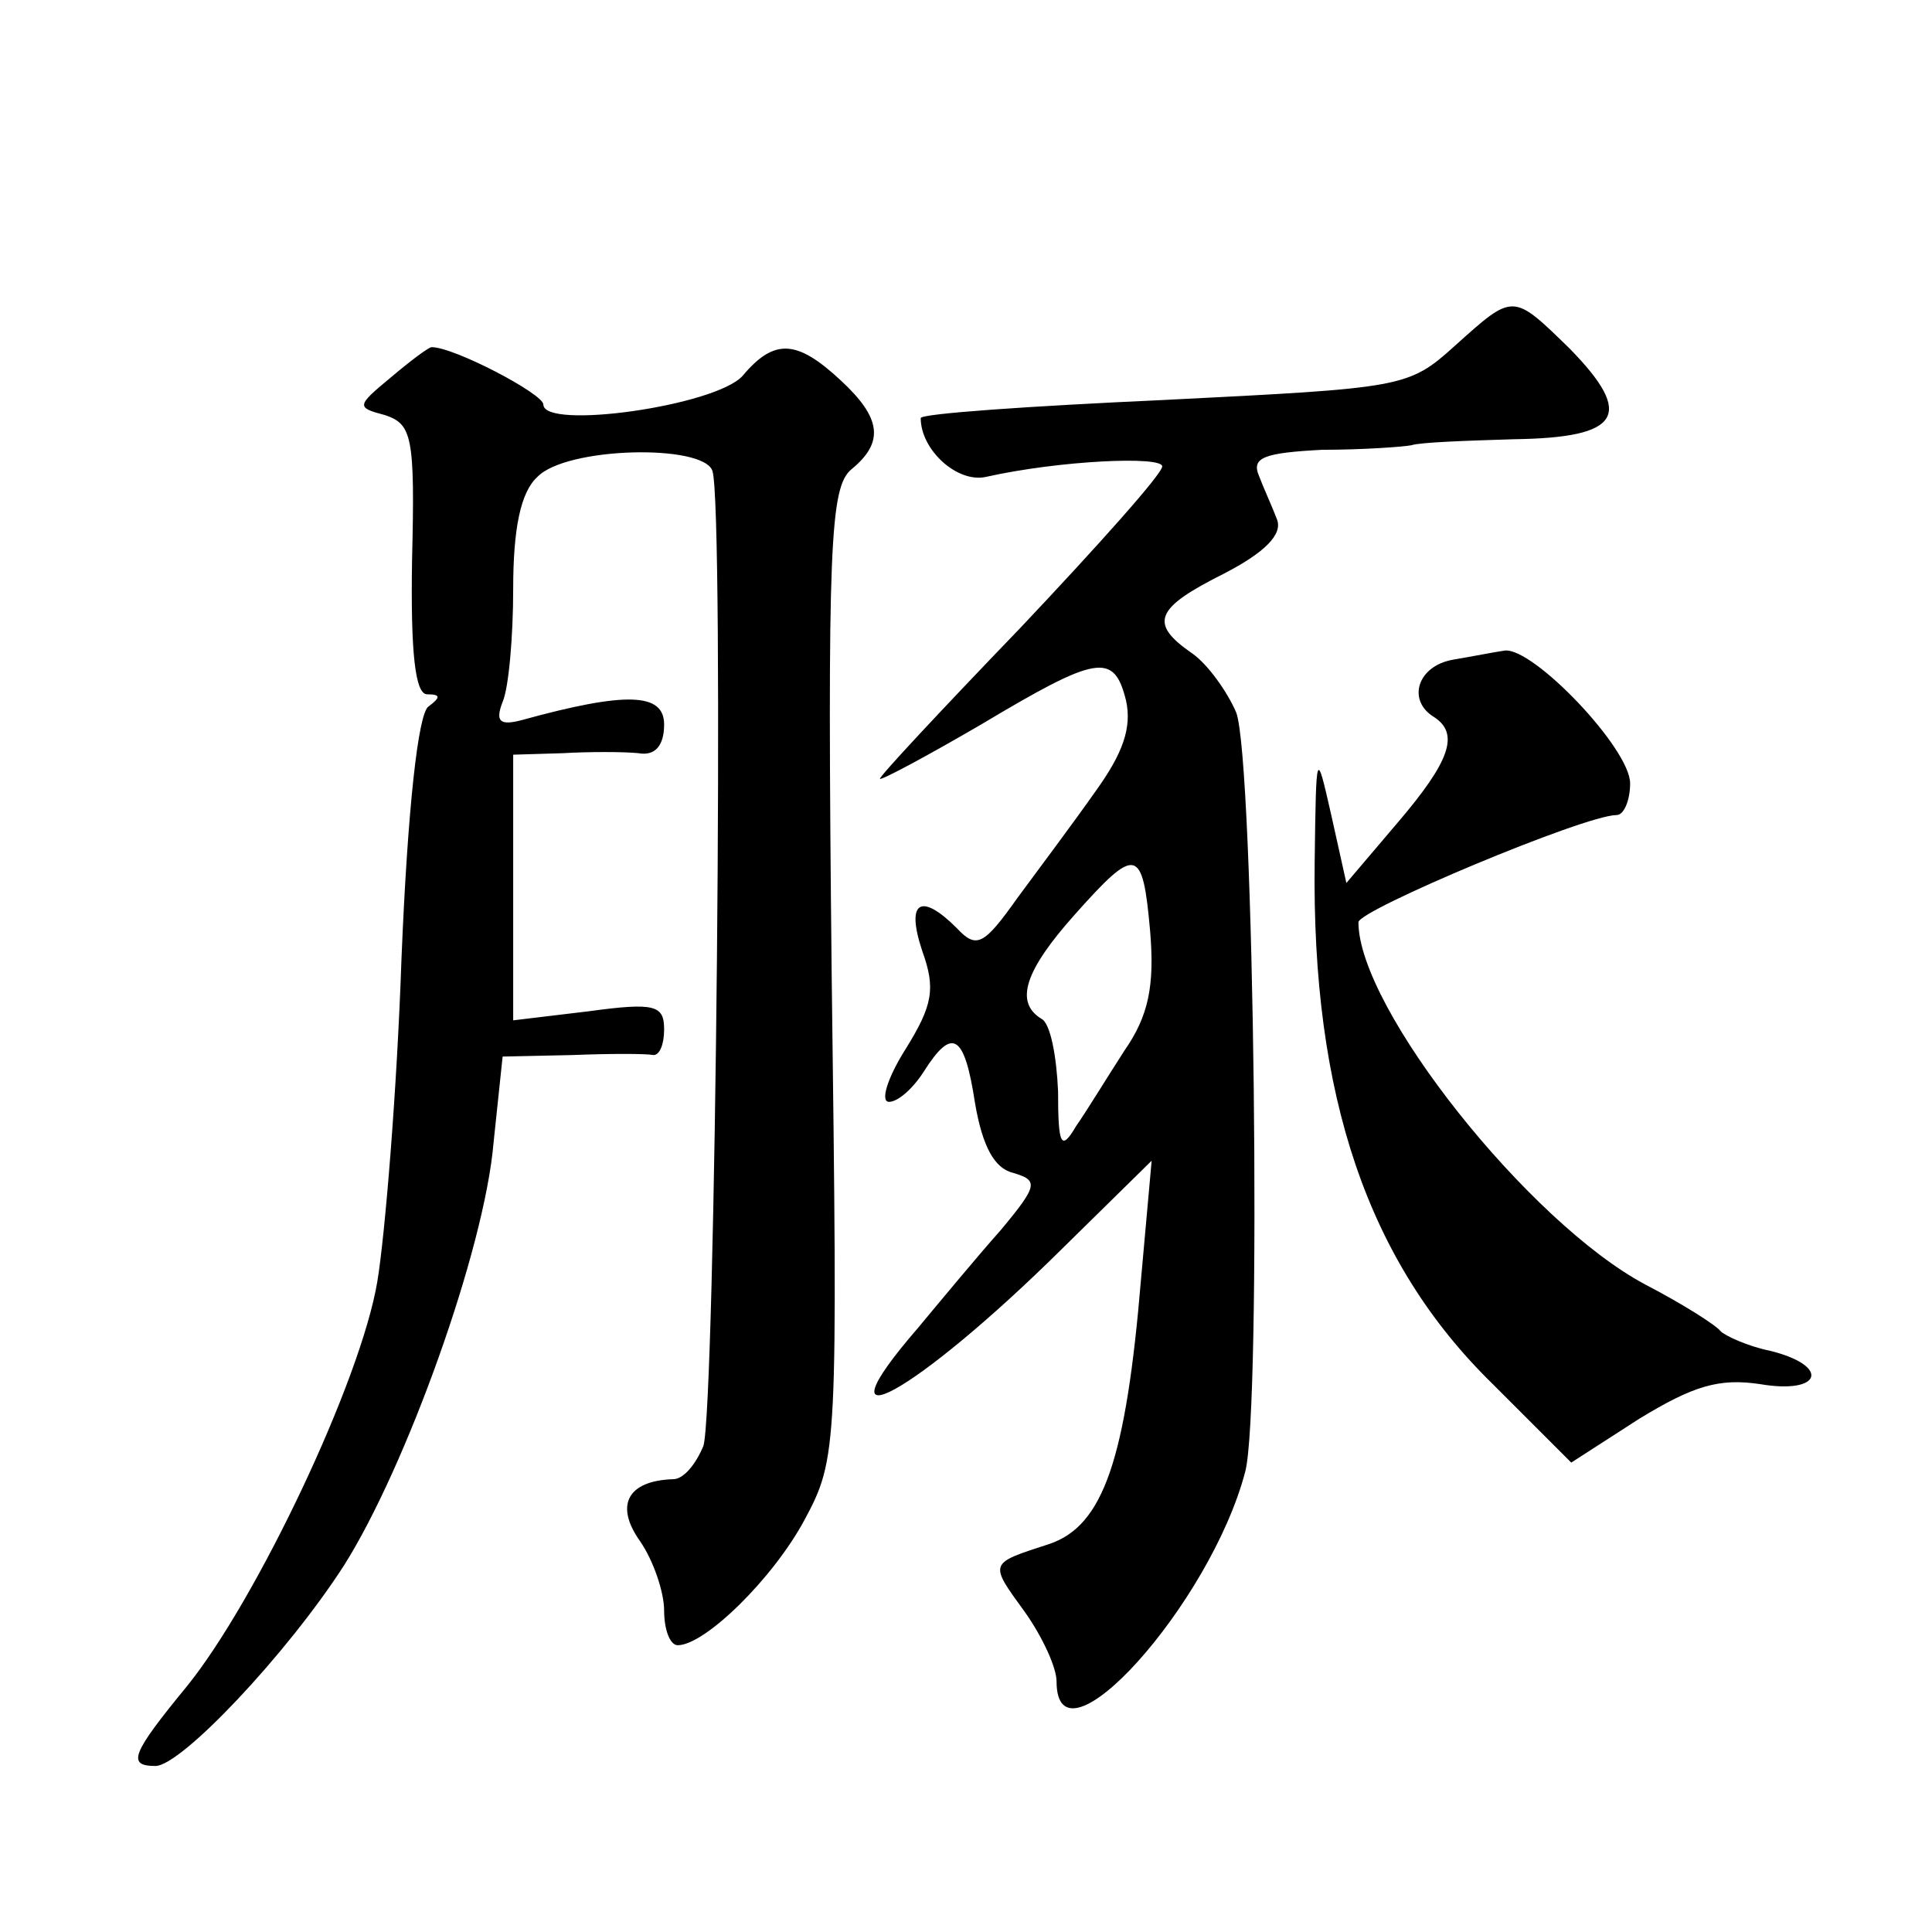 <?xml version="1.0" standalone="no"?>
<!DOCTYPE svg PUBLIC "-//W3C//DTD SVG 20010904//EN"
 "http://www.w3.org/TR/2001/REC-SVG-20010904/DTD/svg10.dtd">
<svg version="1.0" xmlns="http://www.w3.org/2000/svg"
 width="128pt" height="128pt" viewBox="0 0 128 128"
 preserveAspectRatio="xMidYMid meet">
<g transform="translate(0,128) scale(0.1,-0.1)"
fill="#0" stroke="none">
<path d="M964 1051 c-31 -28 -34 -28 -193 -36 -88 -4 -161 -9 -161 -12 0 -21 24
-43 43 -39 49 11 117 14 117 7 0 -5 -43 -53 -94 -107 -52 -54 -94 -99 -93 -100
1 -1 31 15 67 36 77 46 88 48 96 16 4 -18 -2 -35 -20 -60 -14 -20 -38 -52 -52 -71
-22 -31 -27 -34 -40 -20 -24 24 -34 18 -23 -15 9 -25 7 -36 -11 -65 -12 -19 -17
-35 -11 -35 6 0 16 9 23 20 19 30 27 25 34 -21 5 -29 13 -43 25 -46 17 -5 17 -8
-8 -38 -16 -18 -40 -47 -55 -65 -70 -81 -2 -44 96 53 l59 58 -7 -78 c-10 -120 -25
-164 -61 -176 -40 -13 -40 -12 -16 -45 12 -17 21 -37 21 -46 0 -62 102 51 125 139
11 41 6 472 -6 503 -6 14 -19 32 -29 39 -29 20 -25 30 21 53 27 14 39 26 35 36
-3 8 -9 21 -12 29 -5 12 4 15 42 17 27 0 54 2 59 3 6 2 36 3 68 4 71 1 80 16 37
60 -38 37 -37 37 -76 2z m-202 -388 c3 -36 -1 -56 -17 -79 -11 -17 -25 -40 -32
-50 -10 -17 -12 -13 -12 23 -1 23 -5 45 -11 48 -18 11 -11 32 22 69 41 46 45 45
50 -11z M259 1030 c-23 -19 -23 -20 -4 -25 18 -6 20 -14 18 -96 -1 -61 2 -89 10
-89 9 0 9 -2 1 -8 -7 -4 -14 -69 -18 -167 -3 -88 -11 -184 -16 -214 -11 -66 -80
-211 -126 -268 -37 -45 -40 -53 -21 -53 17 0 87 74 125 133 41 65 93 209 99 280
l6 57 46 1 c25 1 49 1 54 0 4 0 7 7 7 17 0 16 -6 18 -50 12 l-50 -6 0 88 0 88 33
1 c17 1 40 1 50 0 11 -2 17 5 17 19 0 21 -25 22 -94 3 -15 -4 -18 -1 -13 12 4 9
7 43 7 75 0 40 5 64 16 74 19 20 110 22 116 4 8 -23 2 -622 -6 -646 -5 -12 -13
-22 -20 -22 -30 -1 -39 -17 -22 -41 9 -13 16 -34 16 -46 0 -13 4 -23 9 -23 18 0
63 44 84 83 22 41 22 47 18 362 -3 285 -1 322 13 334 22 18 20 34 -7 59 -29 27
-44 28 -65 3 -18 -20 -132 -36 -132 -19 0 7 -59 38 -74 38 -2 0 -14 -9 -27 -20z
M963 843 c-24 -4 -31 -27 -13 -38 17 -11 11 -29 -24 -70 l-34 -40 -10 45 c-10 44
-10 44 -11 -31 -2 -155 35 -265 118 -346 l52 -52 45 29 c36 22 53 27 80 23 41 -7
47 12 7 22 -15 3 -30 10 -33 13 -3 4 -25 18 -50 31 -77 41 -190 183 -190 240 0
8 150 71 171 71 5 0 9 10 9 21 0 23 -64 90 -83 88 -7 -1 -22 -4 -34 -6z"/>
</g>
</svg>
